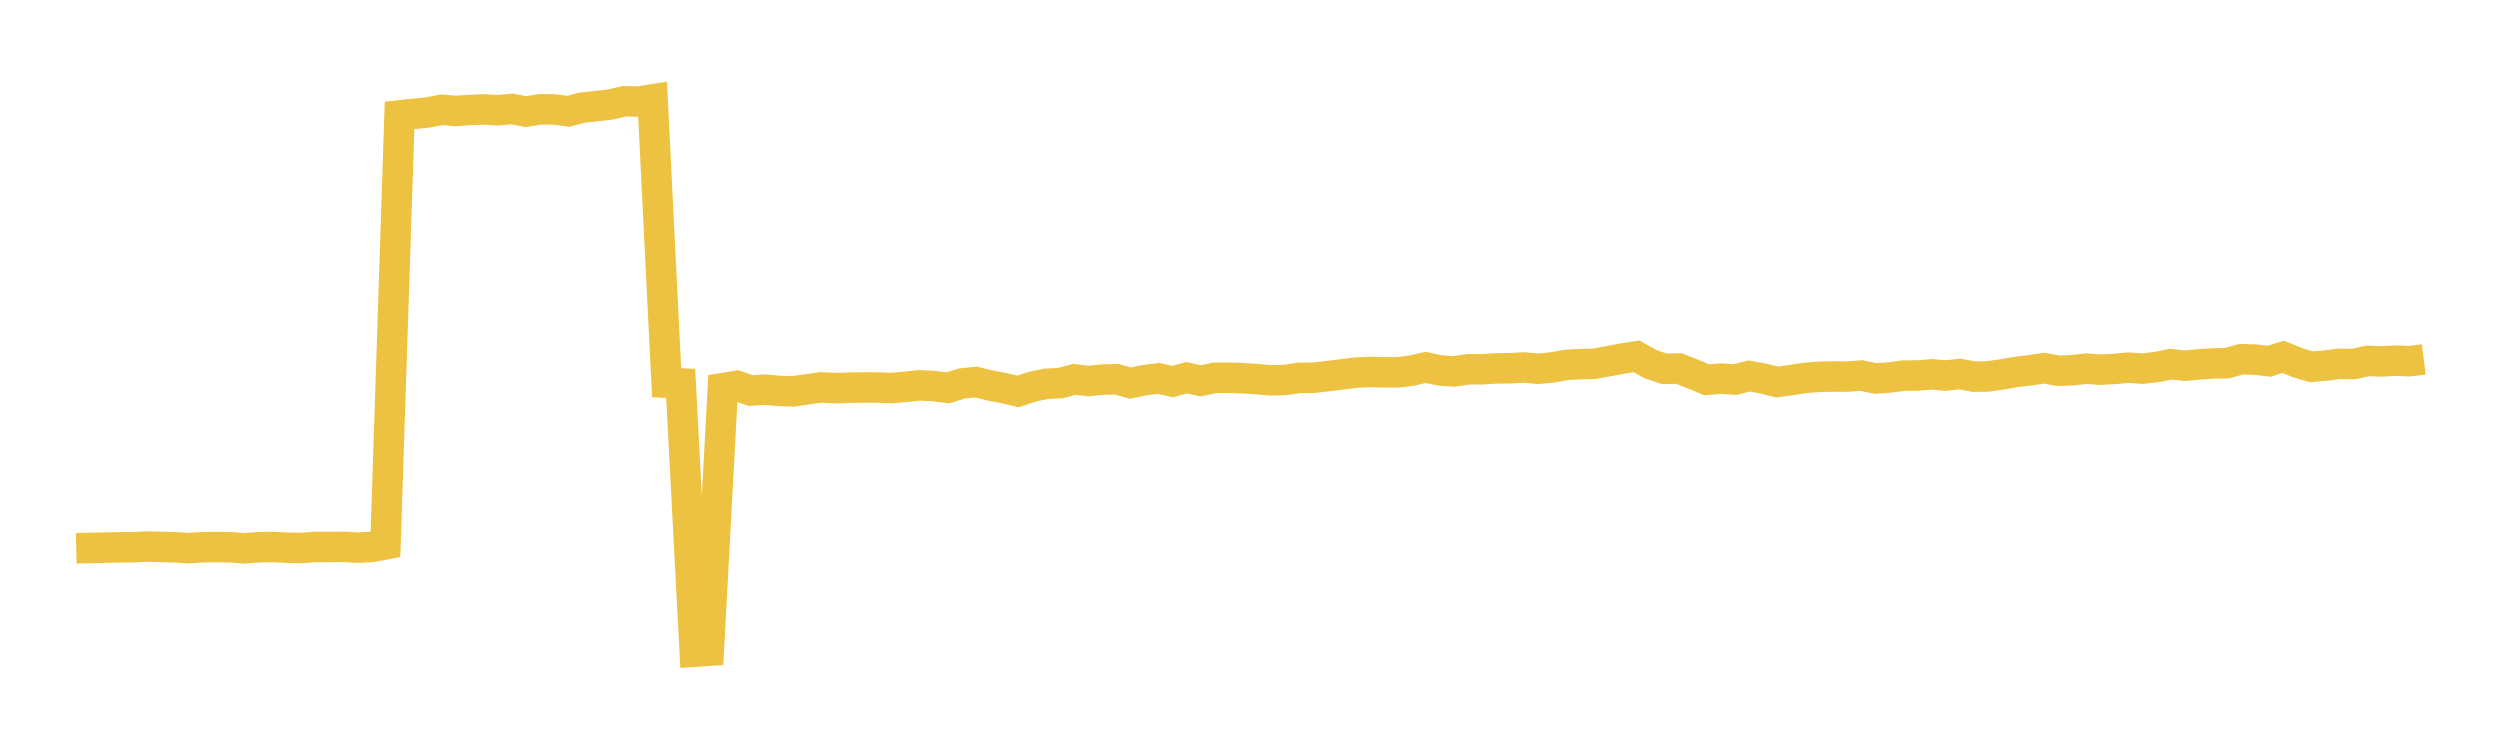 <svg width="164" height="48" xmlns="http://www.w3.org/2000/svg" xmlns:xlink="http://www.w3.org/1999/xlink"><path fill="none" stroke="rgb(237,194,64)" stroke-width="2" d="M5,35.969L5.922,35.945L6.844,35.927L7.766,35.906L8.689,35.897L9.611,35.855L10.533,35.876L11.455,35.9L12.377,35.96L13.299,35.897L14.222,35.887L15.144,35.903L16.066,35.97L16.988,35.893L17.91,35.883L18.832,35.93L19.754,35.949L20.677,35.878L21.599,35.88L22.521,35.871L23.443,35.927L24.365,35.881L25.287,35.71L26.21,7.57L27.132,7.471L28.054,7.377L28.976,7.204L29.898,7.276L30.82,7.218L31.743,7.176L32.665,7.234L33.587,7.147L34.509,7.321L35.431,7.171L36.353,7.176L37.275,7.302L38.198,7.059L39.12,6.962L40.042,6.855L40.964,6.64L41.886,6.663L42.808,6.519L43.731,25.107L44.653,25.152L45.575,42.752L46.497,42.688L47.419,25.46L48.341,25.309L49.263,25.62L50.186,25.561L51.108,25.644L52.03,25.671L52.952,25.539L53.874,25.416L54.796,25.465L55.719,25.432L56.641,25.415L57.563,25.421L58.485,25.455L59.407,25.375L60.329,25.277L61.251,25.326L62.174,25.443L63.096,25.156L64.018,25.061L64.94,25.285L65.862,25.46L66.784,25.677L67.707,25.37L68.629,25.176L69.551,25.134L70.473,24.884L71.395,24.993L72.317,24.904L73.24,24.877L74.162,25.13L75.084,24.938L76.006,24.824L76.928,25.031L77.85,24.775L78.772,24.985L79.695,24.784L80.617,24.777L81.539,24.808L82.461,24.874L83.383,24.951L84.305,24.926L85.228,24.788L86.15,24.781L87.072,24.678L87.994,24.564L88.916,24.449L89.838,24.397L90.76,24.424L91.683,24.429L92.605,24.312L93.527,24.102L94.449,24.3L95.371,24.366L96.293,24.228L97.216,24.227L98.138,24.168L99.06,24.154L99.982,24.109L100.904,24.192L101.826,24.105L102.749,23.937L103.671,23.887L104.593,23.862L105.515,23.693L106.437,23.517L107.359,23.378L108.281,23.894L109.204,24.198L110.126,24.171L111.048,24.535L111.97,24.917L112.892,24.838L113.814,24.9L114.737,24.666L115.659,24.832L116.581,25.06L117.503,24.932L118.425,24.79L119.347,24.718L120.269,24.699L121.192,24.704L122.114,24.635L123.036,24.83L123.958,24.763L124.88,24.638L125.802,24.634L126.725,24.558L127.647,24.636L128.569,24.533L129.491,24.709L130.413,24.694L131.335,24.56L132.257,24.398L133.18,24.289L134.102,24.152L135.024,24.324L135.946,24.286L136.868,24.182L137.79,24.251L138.713,24.2L139.635,24.119L140.557,24.181L141.479,24.077L142.401,23.891L143.323,23.989L144.246,23.903L145.168,23.842L146.09,23.829L147.012,23.566L147.934,23.589L148.856,23.698L149.778,23.409L150.701,23.784L151.623,24.061L152.545,23.985L153.467,23.867L154.389,23.881L155.311,23.676L156.234,23.711L157.156,23.661L158.078,23.694L159,23.577"></path></svg>